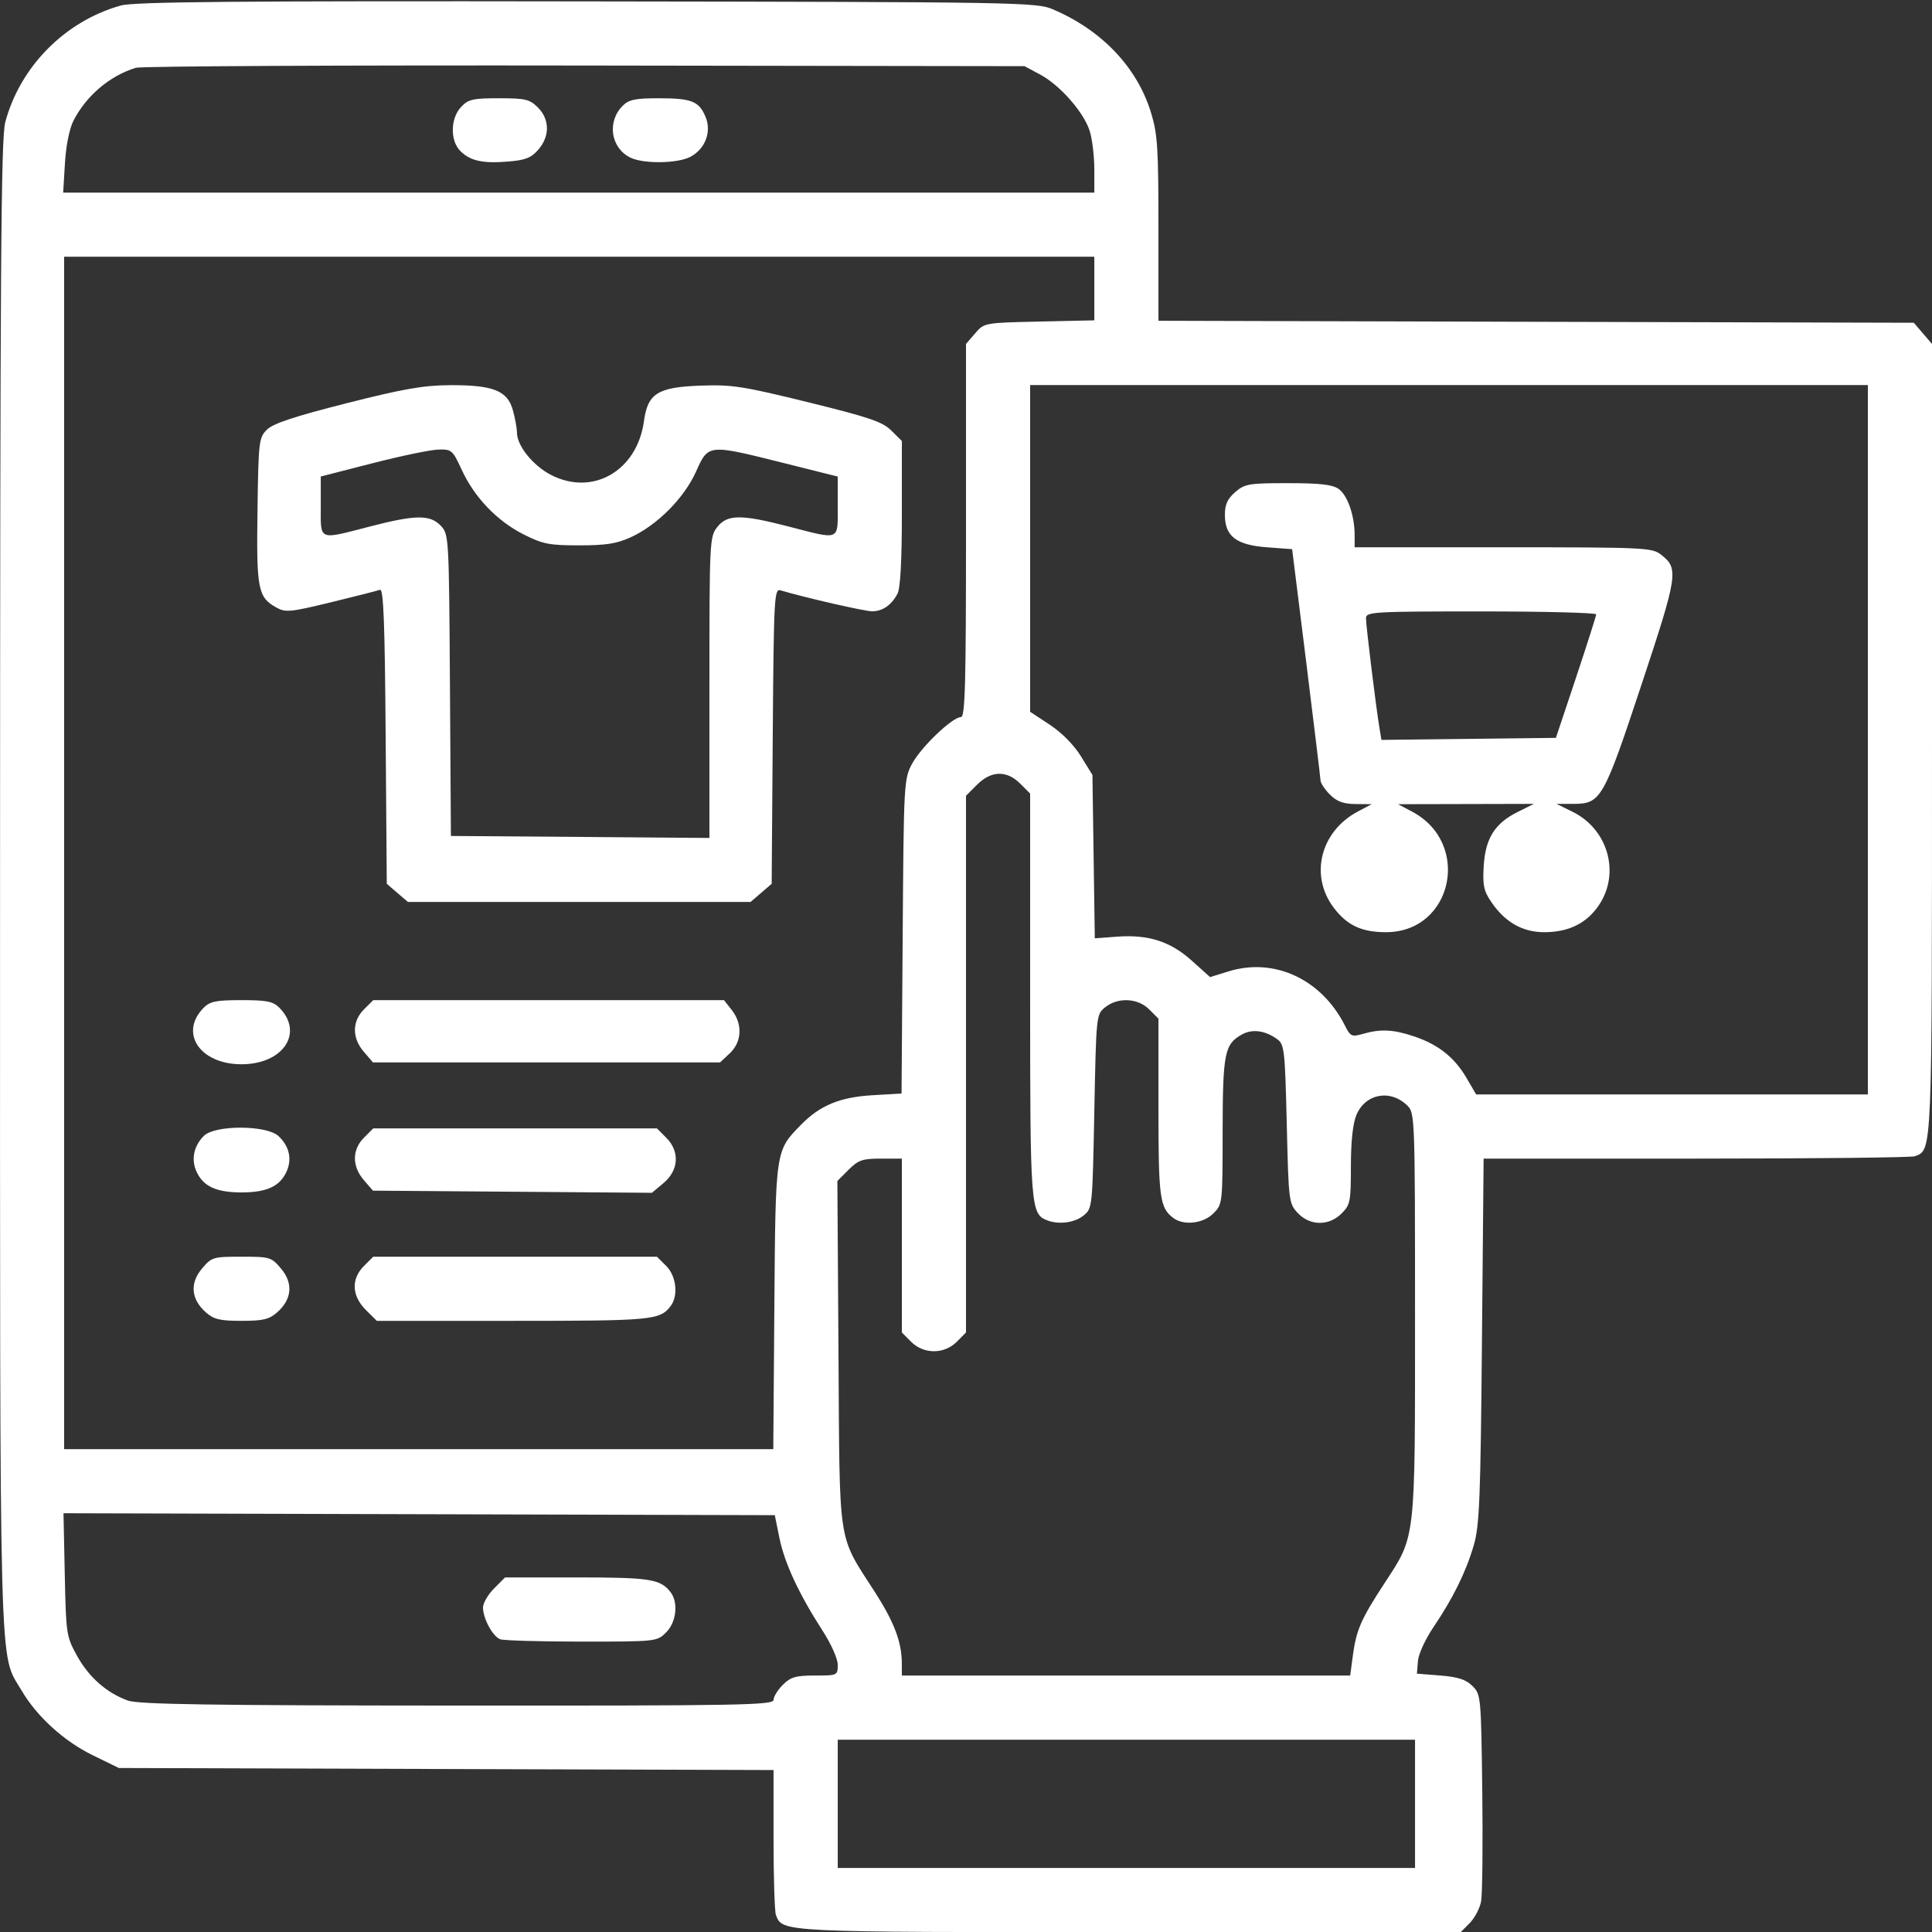 <svg width="36" height="36" viewBox="0 0 36 36" fill="none" xmlns="http://www.w3.org/2000/svg">
<rect x="0" y="0" width="36" height="36" fill="#333333" stroke="none"/>
<path fill-rule="evenodd" clip-rule="evenodd" d="M2.25 0.103C1.212 0.394 0.374 1.241 0.098 2.277C0.018 2.578 0.002 4.982 0.001 16.494C7.02203e-05 31.655 -0.023 30.773 0.402 31.5C0.686 31.985 1.19 32.443 1.727 32.706L2.215 32.944L8.315 32.963L14.414 32.982V34.276C14.414 34.987 14.434 35.62 14.458 35.683C14.582 36.006 14.522 36.003 21.058 36.003H27.218L27.385 35.835C27.478 35.742 27.573 35.56 27.598 35.431C27.622 35.3 27.632 34.38 27.62 33.385C27.598 31.611 27.595 31.574 27.438 31.417C27.317 31.296 27.171 31.248 26.84 31.221L26.402 31.186L26.421 30.952C26.431 30.822 26.559 30.543 26.71 30.32C27.076 29.779 27.316 29.292 27.462 28.792C27.568 28.428 27.588 27.932 27.614 24.981L27.645 21.589H31.606C33.784 21.589 35.618 21.569 35.681 21.545C36.006 21.42 36 21.567 36 13.756V6.409L35.831 6.212L35.661 6.014L28.623 5.996L21.586 5.977V4.263C21.586 2.744 21.57 2.497 21.445 2.091C21.185 1.25 20.528 0.56 19.617 0.173C19.312 0.043 19.007 0.037 10.934 0.026C4.381 0.016 2.498 0.033 2.25 0.103ZM19.38 1.388C19.757 1.59 20.203 2.101 20.308 2.45C20.354 2.602 20.391 2.92 20.391 3.157V3.589H10.784H1.177L1.21 3.044C1.229 2.719 1.293 2.399 1.367 2.253C1.605 1.785 2.043 1.413 2.531 1.263C2.628 1.233 6.393 1.214 10.899 1.221L19.09 1.233L19.38 1.388ZM8.591 1.994C8.392 2.205 8.385 2.621 8.577 2.813C8.761 2.998 8.996 3.05 9.472 3.01C9.792 2.984 9.899 2.941 10.032 2.787C10.248 2.536 10.244 2.224 10.023 2.003C9.869 1.849 9.791 1.831 9.297 1.831C8.809 1.831 8.725 1.85 8.591 1.994ZM11.604 1.97C11.308 2.265 11.377 2.751 11.742 2.935C11.981 3.056 12.618 3.049 12.861 2.924C13.139 2.78 13.263 2.458 13.148 2.18C13.025 1.885 12.889 1.831 12.274 1.831C11.838 1.831 11.717 1.856 11.604 1.97ZM20.391 5.376V5.969L19.365 5.992C18.34 6.014 18.339 6.015 18.17 6.212L18 6.409V9.886C18 12.769 17.984 13.362 17.905 13.362C17.746 13.362 17.161 13.922 16.995 14.232C16.843 14.516 16.84 14.585 16.82 17.449L16.799 20.376L16.257 20.408C15.648 20.444 15.278 20.598 14.924 20.96C14.447 21.448 14.451 21.415 14.429 24.348L14.409 27.003H7.802H1.195V15.893V4.784H10.793H20.391V5.376ZM6.449 7.516C5.482 7.761 5.087 7.892 4.973 8.007C4.824 8.155 4.816 8.224 4.798 9.514C4.777 10.98 4.806 11.127 5.147 11.319C5.32 11.416 5.404 11.408 6.166 11.223C6.623 11.112 7.034 11.007 7.081 10.99C7.146 10.966 7.171 11.6 7.186 13.713L7.207 16.468L7.404 16.638L7.602 16.807H10.793H13.985L14.182 16.638L14.379 16.468L14.399 13.716C14.418 11.153 14.427 10.966 14.54 10.999C15.012 11.139 16.121 11.393 16.255 11.391C16.448 11.388 16.611 11.275 16.723 11.064C16.777 10.963 16.805 10.453 16.805 9.564V8.218L16.61 8.024C16.446 7.86 16.203 7.777 15.057 7.495C13.834 7.194 13.634 7.164 13.043 7.186C12.255 7.215 12.069 7.332 11.999 7.848C11.872 8.774 11.046 9.251 10.266 8.849C9.931 8.676 9.633 8.306 9.633 8.061C9.632 7.979 9.598 7.792 9.557 7.644C9.456 7.279 9.192 7.174 8.387 7.177C7.888 7.18 7.516 7.245 6.449 7.516ZM34.805 13.784V20.393H31.155H27.506L27.322 20.079C27.099 19.7 26.797 19.461 26.347 19.311C25.963 19.182 25.725 19.17 25.399 19.264C25.186 19.325 25.163 19.314 25.058 19.105C24.623 18.245 23.744 17.837 22.893 18.1L22.548 18.207L22.211 17.904C21.811 17.543 21.402 17.411 20.819 17.453L20.4 17.484L20.378 15.962L20.356 14.44L20.143 14.095C20.014 13.884 19.788 13.654 19.563 13.506L19.195 13.263V10.219V7.175H27H34.805V13.784ZM8.602 8.751C8.837 9.264 9.26 9.707 9.753 9.956C10.113 10.138 10.233 10.162 10.793 10.162C11.294 10.162 11.495 10.13 11.758 10.009C12.25 9.782 12.747 9.281 12.968 8.791C13.2 8.273 13.189 8.274 14.592 8.625L15.61 8.88V9.433C15.61 10.085 15.665 10.062 14.695 9.811C13.807 9.581 13.552 9.583 13.365 9.821C13.223 10.001 13.219 10.08 13.219 12.81V15.614L10.811 15.595L8.402 15.577L8.384 12.768C8.366 9.998 8.364 9.957 8.214 9.797C8.016 9.587 7.745 9.59 6.891 9.811C5.921 10.062 5.977 10.085 5.977 9.433V8.879L6.944 8.631C7.475 8.495 8.027 8.38 8.169 8.377C8.415 8.37 8.435 8.388 8.602 8.751ZM23.017 9.169C22.872 9.295 22.824 9.4 22.824 9.593C22.824 9.992 23.035 10.155 23.607 10.198L24.077 10.233L24.34 12.342C24.484 13.503 24.604 14.493 24.606 14.543C24.608 14.593 24.687 14.712 24.782 14.807C24.91 14.935 25.032 14.98 25.257 14.982L25.559 14.985L25.304 15.12C24.602 15.491 24.396 16.317 24.856 16.919C25.104 17.244 25.374 17.37 25.826 17.37C27.069 17.37 27.426 15.712 26.311 15.123L26.051 14.985L27.317 14.982L28.582 14.979L28.283 15.128C27.856 15.339 27.678 15.62 27.647 16.136C27.625 16.493 27.647 16.6 27.787 16.806C28.044 17.184 28.369 17.37 28.775 17.37C29.234 17.37 29.572 17.201 29.799 16.858C30.192 16.264 29.962 15.454 29.309 15.13L29.004 14.979L29.316 14.979C29.83 14.979 29.879 14.894 30.587 12.757C31.266 10.709 31.283 10.596 30.955 10.338C30.785 10.204 30.664 10.198 28.01 10.198H25.242L25.242 9.969C25.241 9.606 25.109 9.227 24.943 9.11C24.827 9.029 24.595 9.003 24 9.003C23.271 9.003 23.196 9.015 23.017 9.169ZM29.742 11.448C29.742 11.478 29.573 12.008 29.367 12.626L28.992 13.749L27.367 13.768L25.741 13.787L25.703 13.557C25.64 13.182 25.453 11.656 25.453 11.519C25.453 11.401 25.583 11.393 27.598 11.393C28.777 11.393 29.742 11.418 29.742 11.448ZM19.01 14.602L19.195 14.787V18.543C19.195 22.506 19.204 22.621 19.515 22.74C19.731 22.823 20.024 22.784 20.19 22.65C20.355 22.516 20.356 22.503 20.391 20.71C20.426 18.916 20.427 18.903 20.592 18.77C20.829 18.578 21.201 18.596 21.413 18.808L21.586 18.981V20.641C21.586 22.324 21.61 22.501 21.861 22.694C22.053 22.841 22.419 22.801 22.609 22.611C22.78 22.44 22.781 22.428 22.782 21.082C22.784 19.626 22.817 19.458 23.139 19.277C23.333 19.168 23.575 19.2 23.801 19.365C23.932 19.46 23.944 19.571 23.977 20.945C24.011 22.388 24.016 22.426 24.182 22.603C24.41 22.844 24.763 22.848 24.999 22.611C25.16 22.451 25.172 22.389 25.172 21.73C25.172 21.27 25.208 20.936 25.274 20.777C25.442 20.375 25.913 20.29 26.229 20.606C26.363 20.741 26.367 20.855 26.367 24.494C26.367 28.757 26.385 28.604 25.794 29.507C25.359 30.174 25.273 30.37 25.208 30.852L25.159 31.221H20.982H16.805L16.804 30.993C16.804 30.602 16.662 30.226 16.307 29.673C15.599 28.569 15.648 28.885 15.624 25.225L15.603 22.006L15.812 21.797C15.993 21.616 16.072 21.589 16.413 21.589H16.805V23.209V24.829L16.977 25.002C17.212 25.237 17.593 25.237 17.828 25.002L18 24.829V19.829V14.828L18.206 14.622C18.47 14.358 18.758 14.35 19.01 14.602ZM3.799 18.774C3.331 19.242 3.722 19.831 4.5 19.831C5.279 19.831 5.669 19.242 5.202 18.774C5.086 18.659 4.966 18.636 4.5 18.636C4.034 18.636 3.914 18.659 3.799 18.774ZM6.782 18.808C6.559 19.032 6.557 19.341 6.779 19.598L6.949 19.796H10.184H13.418L13.6 19.625C13.825 19.414 13.84 19.08 13.636 18.821L13.49 18.636H10.222H6.955L6.782 18.808ZM3.799 21.165C3.606 21.358 3.556 21.613 3.668 21.845C3.795 22.11 4.037 22.219 4.5 22.219C4.963 22.219 5.206 22.11 5.333 21.845C5.447 21.607 5.395 21.36 5.189 21.169C4.967 20.962 4.004 20.96 3.799 21.165ZM6.782 21.199C6.559 21.422 6.557 21.731 6.779 21.989L6.949 22.186L9.548 22.206L12.148 22.226L12.367 22.042C12.649 21.804 12.669 21.454 12.414 21.199L12.241 21.026H9.598H6.955L6.782 21.199ZM3.762 23.64C3.533 23.912 3.561 24.212 3.836 24.454C3.985 24.585 4.098 24.612 4.5 24.612C4.902 24.612 5.015 24.585 5.164 24.454C5.44 24.212 5.467 23.912 5.238 23.64C5.056 23.424 5.032 23.417 4.5 23.417C3.968 23.417 3.944 23.424 3.762 23.64ZM6.782 23.589C6.54 23.831 6.553 24.144 6.815 24.407L7.021 24.612H9.562C12.156 24.612 12.295 24.599 12.496 24.337C12.643 24.145 12.603 23.779 12.414 23.589L12.241 23.417H9.598H6.955L6.782 23.589ZM14.524 28.661C14.62 29.129 14.889 29.706 15.327 30.385C15.488 30.634 15.61 30.907 15.61 31.021C15.61 31.219 15.605 31.221 15.184 31.221C14.827 31.221 14.732 31.249 14.587 31.394C14.492 31.489 14.414 31.616 14.414 31.675C14.414 31.773 13.791 31.784 8.526 31.781C3.917 31.779 2.582 31.758 2.384 31.688C1.99 31.546 1.658 31.255 1.435 30.853C1.237 30.494 1.23 30.45 1.207 29.34L1.183 28.197L7.81 28.215L14.437 28.233L14.524 28.661ZM9.206 29.599C9.093 29.712 9 29.872 9 29.954C9 30.158 9.181 30.492 9.32 30.545C9.382 30.569 10.065 30.589 10.837 30.589C12.234 30.589 12.242 30.588 12.414 30.416C12.603 30.226 12.643 29.861 12.496 29.669C12.308 29.424 12.116 29.393 10.757 29.393H9.411L9.206 29.599ZM26.367 33.612V34.807H20.988H15.61V33.612V32.417H20.988H26.367V33.612Z" fill="white"/>
</svg>
